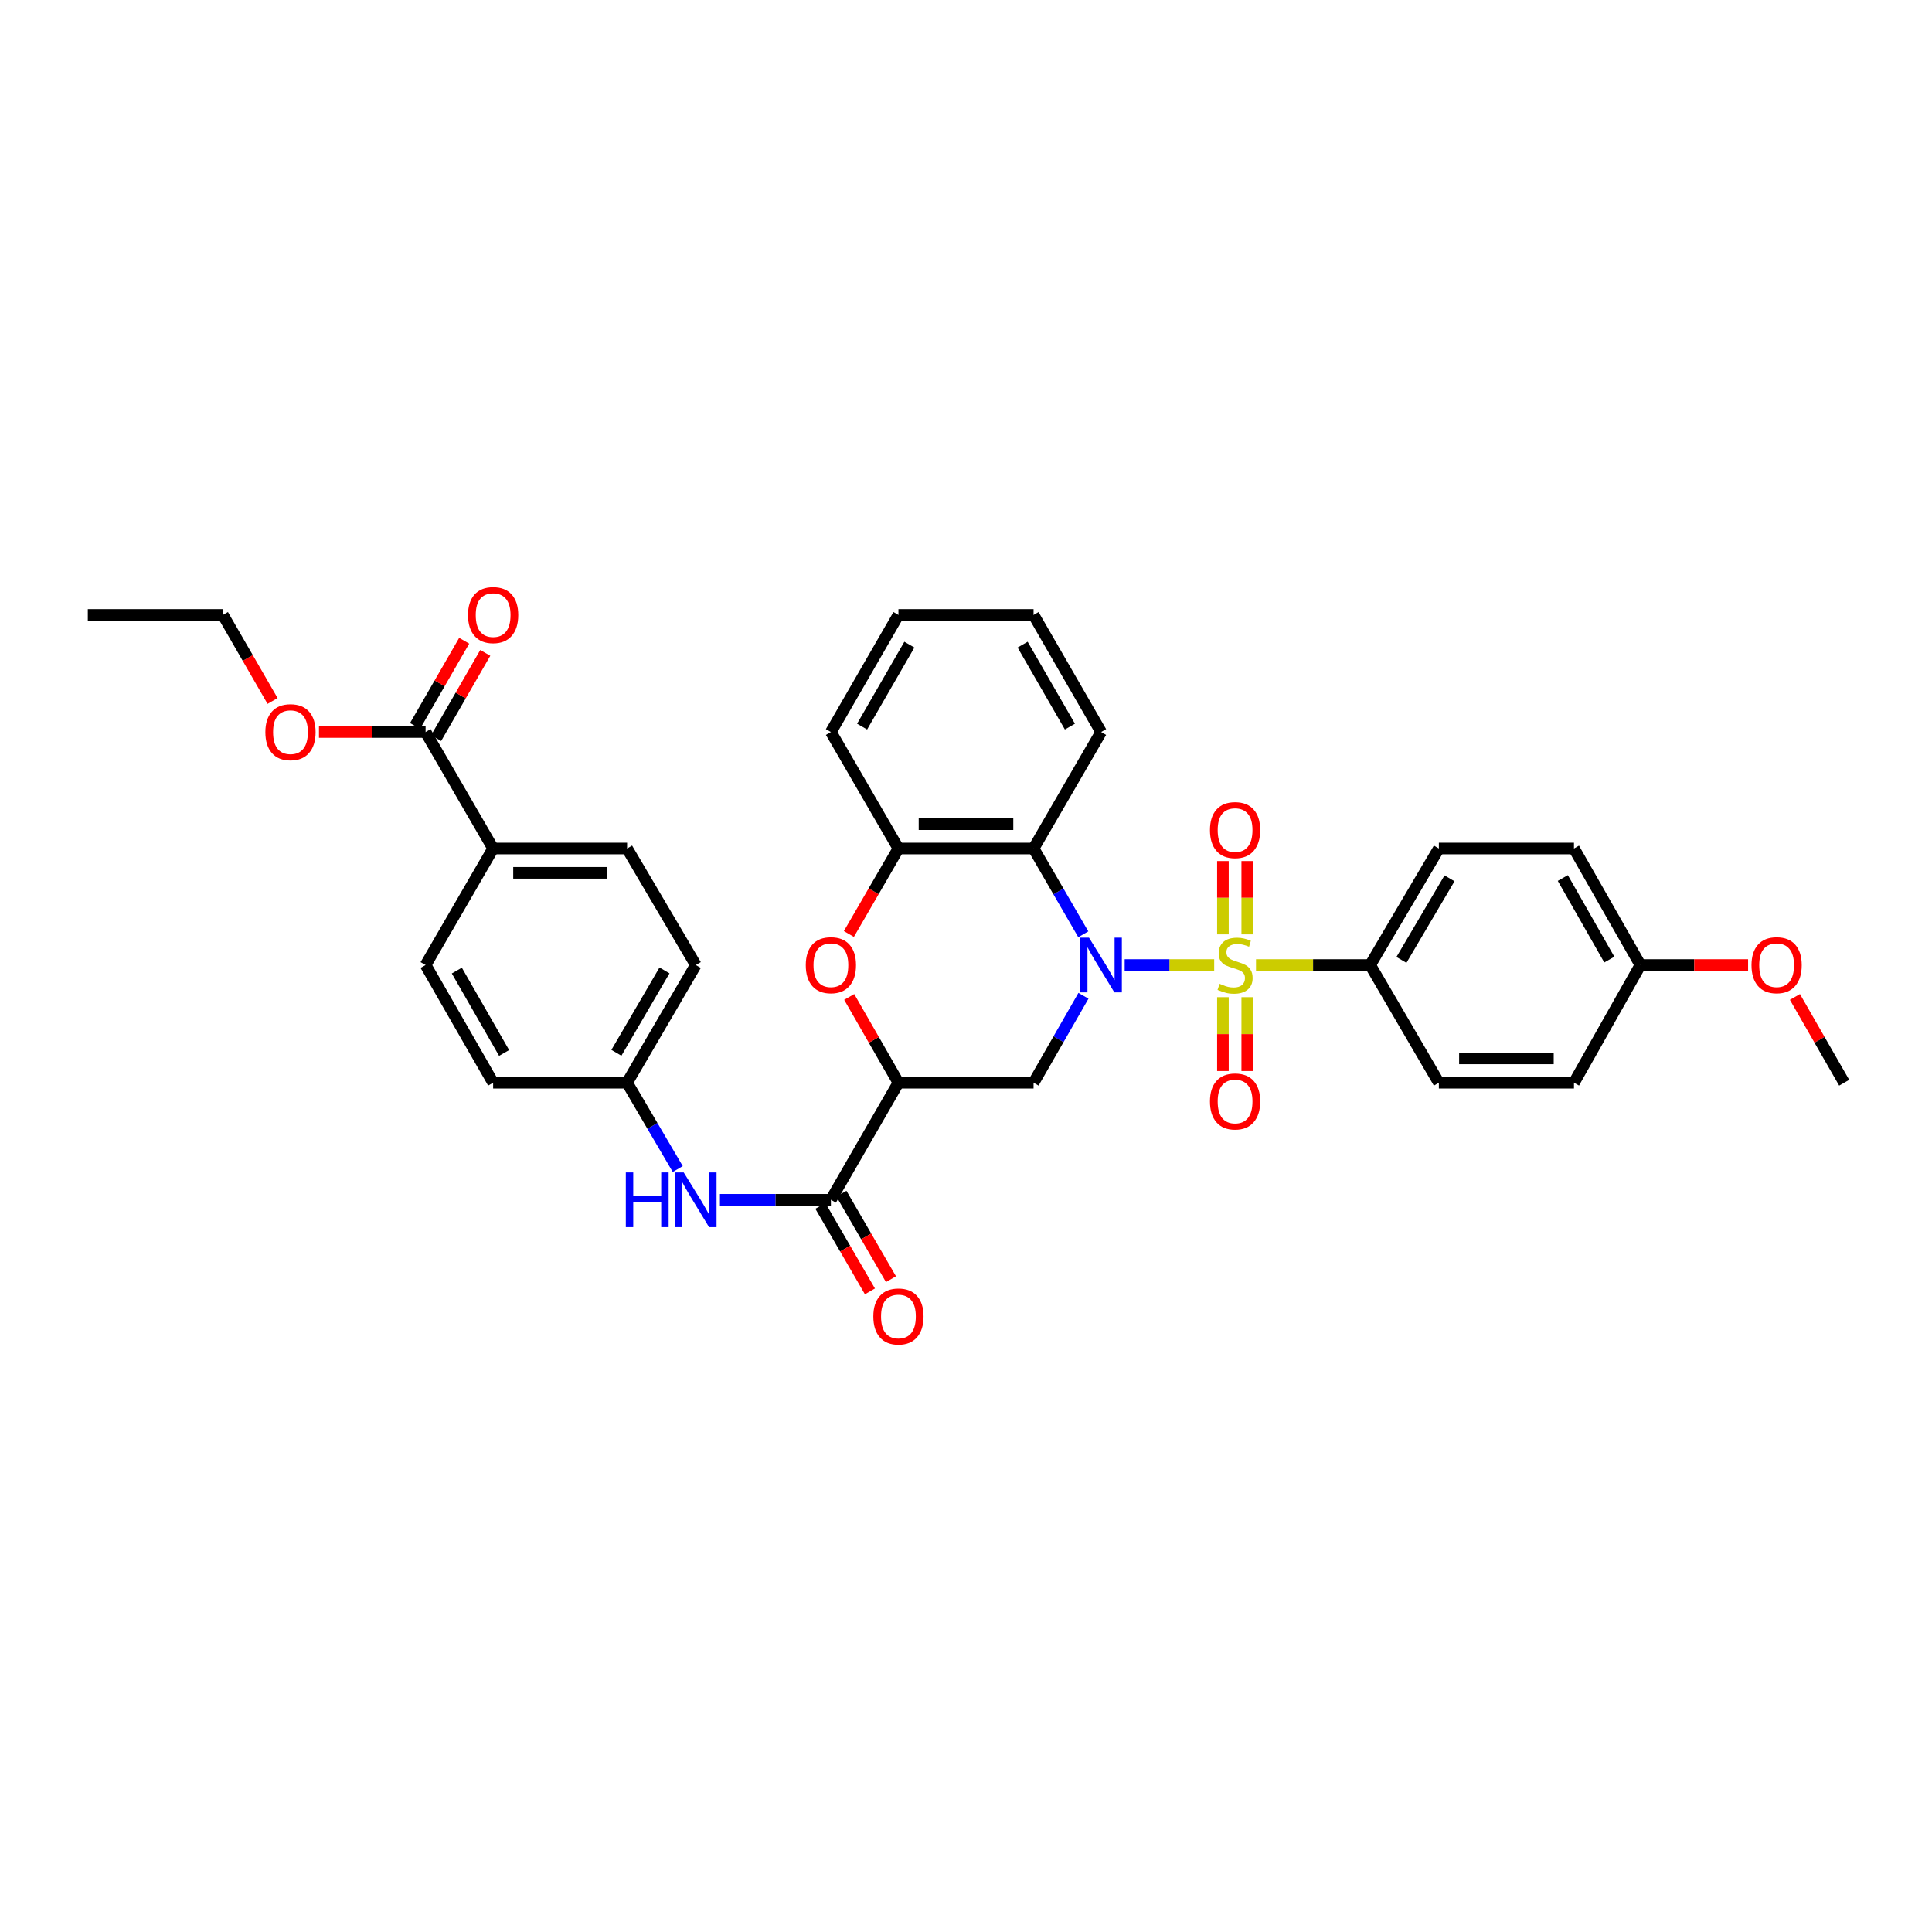 <?xml version='1.0' encoding='iso-8859-1'?>
<svg version='1.1' baseProfile='full'
              xmlns='http://www.w3.org/2000/svg'
                      xmlns:rdkit='http://www.rdkit.org/xml'
                      xmlns:xlink='http://www.w3.org/1999/xlink'
                  xml:space='preserve'
width='1000px' height='1000px' viewBox='0 0 1000 1000'>
<!-- END OF HEADER -->
<rect style='opacity:1.0;fill:#FFFFFF;stroke:none' width='1000' height='1000' x='0' y='0'> </rect>
<path class='bond-0' d='M 628.462,499.499 L 605.296,499.499' style='fill:none;fill-rule:evenodd;stroke:#CCCC00;stroke-width:6px;stroke-linecap:butt;stroke-linejoin:miter;stroke-opacity:1' />
<path class='bond-0' d='M 605.296,499.499 L 582.131,499.499' style='fill:none;fill-rule:evenodd;stroke:#0000FF;stroke-width:6px;stroke-linecap:butt;stroke-linejoin:miter;stroke-opacity:1' />
<path class='bond-7' d='M 650.104,499.499 L 679.653,499.499' style='fill:none;fill-rule:evenodd;stroke:#CCCC00;stroke-width:6px;stroke-linecap:butt;stroke-linejoin:miter;stroke-opacity:1' />
<path class='bond-7' d='M 679.653,499.499 L 709.203,499.499' style='fill:none;fill-rule:evenodd;stroke:#000000;stroke-width:6px;stroke-linecap:butt;stroke-linejoin:miter;stroke-opacity:1' />
<path class='bond-9' d='M 632.981,516.142 L 632.981,535.252' style='fill:none;fill-rule:evenodd;stroke:#CCCC00;stroke-width:6px;stroke-linecap:butt;stroke-linejoin:miter;stroke-opacity:1' />
<path class='bond-9' d='M 632.981,535.252 L 632.981,554.362' style='fill:none;fill-rule:evenodd;stroke:#FF0000;stroke-width:6px;stroke-linecap:butt;stroke-linejoin:miter;stroke-opacity:1' />
<path class='bond-9' d='M 645.57,516.142 L 645.57,535.252' style='fill:none;fill-rule:evenodd;stroke:#CCCC00;stroke-width:6px;stroke-linecap:butt;stroke-linejoin:miter;stroke-opacity:1' />
<path class='bond-9' d='M 645.57,535.252 L 645.57,554.362' style='fill:none;fill-rule:evenodd;stroke:#FF0000;stroke-width:6px;stroke-linecap:butt;stroke-linejoin:miter;stroke-opacity:1' />
<path class='bond-10' d='M 645.57,483.631 L 645.57,464.657' style='fill:none;fill-rule:evenodd;stroke:#CCCC00;stroke-width:6px;stroke-linecap:butt;stroke-linejoin:miter;stroke-opacity:1' />
<path class='bond-10' d='M 645.57,464.657 L 645.57,445.683' style='fill:none;fill-rule:evenodd;stroke:#FF0000;stroke-width:6px;stroke-linecap:butt;stroke-linejoin:miter;stroke-opacity:1' />
<path class='bond-10' d='M 632.981,483.631 L 632.981,464.657' style='fill:none;fill-rule:evenodd;stroke:#CCCC00;stroke-width:6px;stroke-linecap:butt;stroke-linejoin:miter;stroke-opacity:1' />
<path class='bond-10' d='M 632.981,464.657 L 632.981,445.683' style='fill:none;fill-rule:evenodd;stroke:#FF0000;stroke-width:6px;stroke-linecap:butt;stroke-linejoin:miter;stroke-opacity:1' />
<path class='bond-2' d='M 560.794,515.415 L 547.882,537.913' style='fill:none;fill-rule:evenodd;stroke:#0000FF;stroke-width:6px;stroke-linecap:butt;stroke-linejoin:miter;stroke-opacity:1' />
<path class='bond-2' d='M 547.882,537.913 L 534.971,560.412' style='fill:none;fill-rule:evenodd;stroke:#000000;stroke-width:6px;stroke-linecap:butt;stroke-linejoin:miter;stroke-opacity:1' />
<path class='bond-3' d='M 560.71,483.597 L 547.841,461.392' style='fill:none;fill-rule:evenodd;stroke:#0000FF;stroke-width:6px;stroke-linecap:butt;stroke-linejoin:miter;stroke-opacity:1' />
<path class='bond-3' d='M 547.841,461.392 L 534.971,439.188' style='fill:none;fill-rule:evenodd;stroke:#000000;stroke-width:6px;stroke-linecap:butt;stroke-linejoin:miter;stroke-opacity:1' />
<path class='bond-1' d='M 465.029,560.412 L 534.971,560.412' style='fill:none;fill-rule:evenodd;stroke:#000000;stroke-width:6px;stroke-linecap:butt;stroke-linejoin:miter;stroke-opacity:1' />
<path class='bond-5' d='M 465.029,560.412 L 430.072,621.009' style='fill:none;fill-rule:evenodd;stroke:#000000;stroke-width:6px;stroke-linecap:butt;stroke-linejoin:miter;stroke-opacity:1' />
<path class='bond-35' d='M 465.029,560.412 L 452.29,538.213' style='fill:none;fill-rule:evenodd;stroke:#000000;stroke-width:6px;stroke-linecap:butt;stroke-linejoin:miter;stroke-opacity:1' />
<path class='bond-35' d='M 452.29,538.213 L 439.55,516.015' style='fill:none;fill-rule:evenodd;stroke:#FF0000;stroke-width:6px;stroke-linecap:butt;stroke-linejoin:miter;stroke-opacity:1' />
<path class='bond-6' d='M 534.971,439.188 L 465.029,439.188' style='fill:none;fill-rule:evenodd;stroke:#000000;stroke-width:6px;stroke-linecap:butt;stroke-linejoin:miter;stroke-opacity:1' />
<path class='bond-6' d='M 524.48,426.599 L 475.52,426.599' style='fill:none;fill-rule:evenodd;stroke:#000000;stroke-width:6px;stroke-linecap:butt;stroke-linejoin:miter;stroke-opacity:1' />
<path class='bond-26' d='M 534.971,439.188 L 569.928,378.891' style='fill:none;fill-rule:evenodd;stroke:#000000;stroke-width:6px;stroke-linecap:butt;stroke-linejoin:miter;stroke-opacity:1' />
<path class='bond-4' d='M 439.382,483.437 L 452.206,461.312' style='fill:none;fill-rule:evenodd;stroke:#FF0000;stroke-width:6px;stroke-linecap:butt;stroke-linejoin:miter;stroke-opacity:1' />
<path class='bond-4' d='M 452.206,461.312 L 465.029,439.188' style='fill:none;fill-rule:evenodd;stroke:#000000;stroke-width:6px;stroke-linecap:butt;stroke-linejoin:miter;stroke-opacity:1' />
<path class='bond-8' d='M 430.072,621.009 L 401.352,621.009' style='fill:none;fill-rule:evenodd;stroke:#000000;stroke-width:6px;stroke-linecap:butt;stroke-linejoin:miter;stroke-opacity:1' />
<path class='bond-8' d='M 401.352,621.009 L 372.632,621.009' style='fill:none;fill-rule:evenodd;stroke:#0000FF;stroke-width:6px;stroke-linecap:butt;stroke-linejoin:miter;stroke-opacity:1' />
<path class='bond-13' d='M 424.626,624.166 L 437.449,646.29' style='fill:none;fill-rule:evenodd;stroke:#000000;stroke-width:6px;stroke-linecap:butt;stroke-linejoin:miter;stroke-opacity:1' />
<path class='bond-13' d='M 437.449,646.29 L 450.273,668.414' style='fill:none;fill-rule:evenodd;stroke:#FF0000;stroke-width:6px;stroke-linecap:butt;stroke-linejoin:miter;stroke-opacity:1' />
<path class='bond-13' d='M 435.518,617.853 L 448.342,639.977' style='fill:none;fill-rule:evenodd;stroke:#000000;stroke-width:6px;stroke-linecap:butt;stroke-linejoin:miter;stroke-opacity:1' />
<path class='bond-13' d='M 448.342,639.977 L 461.165,662.101' style='fill:none;fill-rule:evenodd;stroke:#FF0000;stroke-width:6px;stroke-linecap:butt;stroke-linejoin:miter;stroke-opacity:1' />
<path class='bond-28' d='M 465.029,439.188 L 430.072,378.891' style='fill:none;fill-rule:evenodd;stroke:#000000;stroke-width:6px;stroke-linecap:butt;stroke-linejoin:miter;stroke-opacity:1' />
<path class='bond-15' d='M 709.203,499.499 L 744.755,439.188' style='fill:none;fill-rule:evenodd;stroke:#000000;stroke-width:6px;stroke-linecap:butt;stroke-linejoin:miter;stroke-opacity:1' />
<path class='bond-15' d='M 725.381,496.846 L 750.267,454.628' style='fill:none;fill-rule:evenodd;stroke:#000000;stroke-width:6px;stroke-linecap:butt;stroke-linejoin:miter;stroke-opacity:1' />
<path class='bond-16' d='M 709.203,499.499 L 744.755,560.412' style='fill:none;fill-rule:evenodd;stroke:#000000;stroke-width:6px;stroke-linecap:butt;stroke-linejoin:miter;stroke-opacity:1' />
<path class='bond-17' d='M 350.804,605.093 L 337.695,582.752' style='fill:none;fill-rule:evenodd;stroke:#0000FF;stroke-width:6px;stroke-linecap:butt;stroke-linejoin:miter;stroke-opacity:1' />
<path class='bond-17' d='M 337.695,582.752 L 324.586,560.412' style='fill:none;fill-rule:evenodd;stroke:#000000;stroke-width:6px;stroke-linecap:butt;stroke-linejoin:miter;stroke-opacity:1' />
<path class='bond-11' d='M 220.288,378.891 L 255.245,439.188' style='fill:none;fill-rule:evenodd;stroke:#000000;stroke-width:6px;stroke-linecap:butt;stroke-linejoin:miter;stroke-opacity:1' />
<path class='bond-14' d='M 225.741,382.036 L 238.459,359.985' style='fill:none;fill-rule:evenodd;stroke:#000000;stroke-width:6px;stroke-linecap:butt;stroke-linejoin:miter;stroke-opacity:1' />
<path class='bond-14' d='M 238.459,359.985 L 251.177,337.934' style='fill:none;fill-rule:evenodd;stroke:#FF0000;stroke-width:6px;stroke-linecap:butt;stroke-linejoin:miter;stroke-opacity:1' />
<path class='bond-14' d='M 214.835,375.747 L 227.553,353.695' style='fill:none;fill-rule:evenodd;stroke:#000000;stroke-width:6px;stroke-linecap:butt;stroke-linejoin:miter;stroke-opacity:1' />
<path class='bond-14' d='M 227.553,353.695 L 240.271,331.644' style='fill:none;fill-rule:evenodd;stroke:#FF0000;stroke-width:6px;stroke-linecap:butt;stroke-linejoin:miter;stroke-opacity:1' />
<path class='bond-20' d='M 220.288,378.891 L 192.695,378.891' style='fill:none;fill-rule:evenodd;stroke:#000000;stroke-width:6px;stroke-linecap:butt;stroke-linejoin:miter;stroke-opacity:1' />
<path class='bond-20' d='M 192.695,378.891 L 165.102,378.891' style='fill:none;fill-rule:evenodd;stroke:#FF0000;stroke-width:6px;stroke-linecap:butt;stroke-linejoin:miter;stroke-opacity:1' />
<path class='bond-12' d='M 255.245,439.188 L 324.586,439.188' style='fill:none;fill-rule:evenodd;stroke:#000000;stroke-width:6px;stroke-linecap:butt;stroke-linejoin:miter;stroke-opacity:1' />
<path class='bond-12' d='M 265.646,451.778 L 314.185,451.778' style='fill:none;fill-rule:evenodd;stroke:#000000;stroke-width:6px;stroke-linecap:butt;stroke-linejoin:miter;stroke-opacity:1' />
<path class='bond-37' d='M 255.245,439.188 L 220.288,499.499' style='fill:none;fill-rule:evenodd;stroke:#000000;stroke-width:6px;stroke-linecap:butt;stroke-linejoin:miter;stroke-opacity:1' />
<path class='bond-24' d='M 744.755,439.188 L 814.69,439.188' style='fill:none;fill-rule:evenodd;stroke:#000000;stroke-width:6px;stroke-linecap:butt;stroke-linejoin:miter;stroke-opacity:1' />
<path class='bond-25' d='M 744.755,560.412 L 814.69,560.412' style='fill:none;fill-rule:evenodd;stroke:#000000;stroke-width:6px;stroke-linecap:butt;stroke-linejoin:miter;stroke-opacity:1' />
<path class='bond-25' d='M 755.245,547.822 L 804.199,547.822' style='fill:none;fill-rule:evenodd;stroke:#000000;stroke-width:6px;stroke-linecap:butt;stroke-linejoin:miter;stroke-opacity:1' />
<path class='bond-22' d='M 324.586,560.412 L 255.245,560.412' style='fill:none;fill-rule:evenodd;stroke:#000000;stroke-width:6px;stroke-linecap:butt;stroke-linejoin:miter;stroke-opacity:1' />
<path class='bond-23' d='M 324.586,560.412 L 360.144,499.499' style='fill:none;fill-rule:evenodd;stroke:#000000;stroke-width:6px;stroke-linecap:butt;stroke-linejoin:miter;stroke-opacity:1' />
<path class='bond-23' d='M 319.047,544.928 L 343.938,502.289' style='fill:none;fill-rule:evenodd;stroke:#000000;stroke-width:6px;stroke-linecap:butt;stroke-linejoin:miter;stroke-opacity:1' />
<path class='bond-18' d='M 324.586,439.188 L 360.144,499.499' style='fill:none;fill-rule:evenodd;stroke:#000000;stroke-width:6px;stroke-linecap:butt;stroke-linejoin:miter;stroke-opacity:1' />
<path class='bond-19' d='M 220.288,499.499 L 255.245,560.412' style='fill:none;fill-rule:evenodd;stroke:#000000;stroke-width:6px;stroke-linecap:butt;stroke-linejoin:miter;stroke-opacity:1' />
<path class='bond-19' d='M 236.451,502.37 L 260.921,545.008' style='fill:none;fill-rule:evenodd;stroke:#000000;stroke-width:6px;stroke-linecap:butt;stroke-linejoin:miter;stroke-opacity:1' />
<path class='bond-29' d='M 141.082,362.822 L 128.232,340.551' style='fill:none;fill-rule:evenodd;stroke:#FF0000;stroke-width:6px;stroke-linecap:butt;stroke-linejoin:miter;stroke-opacity:1' />
<path class='bond-29' d='M 128.232,340.551 L 115.382,318.28' style='fill:none;fill-rule:evenodd;stroke:#000000;stroke-width:6px;stroke-linecap:butt;stroke-linejoin:miter;stroke-opacity:1' />
<path class='bond-21' d='M 849.073,499.499 L 814.69,560.412' style='fill:none;fill-rule:evenodd;stroke:#000000;stroke-width:6px;stroke-linecap:butt;stroke-linejoin:miter;stroke-opacity:1' />
<path class='bond-27' d='M 849.073,499.499 L 876.943,499.499' style='fill:none;fill-rule:evenodd;stroke:#000000;stroke-width:6px;stroke-linecap:butt;stroke-linejoin:miter;stroke-opacity:1' />
<path class='bond-27' d='M 876.943,499.499 L 904.812,499.499' style='fill:none;fill-rule:evenodd;stroke:#FF0000;stroke-width:6px;stroke-linecap:butt;stroke-linejoin:miter;stroke-opacity:1' />
<path class='bond-34' d='M 849.073,499.499 L 814.69,439.188' style='fill:none;fill-rule:evenodd;stroke:#000000;stroke-width:6px;stroke-linecap:butt;stroke-linejoin:miter;stroke-opacity:1' />
<path class='bond-34' d='M 832.979,496.688 L 808.91,454.47' style='fill:none;fill-rule:evenodd;stroke:#000000;stroke-width:6px;stroke-linecap:butt;stroke-linejoin:miter;stroke-opacity:1' />
<path class='bond-31' d='M 569.928,378.891 L 534.971,318.28' style='fill:none;fill-rule:evenodd;stroke:#000000;stroke-width:6px;stroke-linecap:butt;stroke-linejoin:miter;stroke-opacity:1' />
<path class='bond-31' d='M 553.779,376.089 L 529.309,333.661' style='fill:none;fill-rule:evenodd;stroke:#000000;stroke-width:6px;stroke-linecap:butt;stroke-linejoin:miter;stroke-opacity:1' />
<path class='bond-30' d='M 929.057,516.015 L 941.801,538.213' style='fill:none;fill-rule:evenodd;stroke:#FF0000;stroke-width:6px;stroke-linecap:butt;stroke-linejoin:miter;stroke-opacity:1' />
<path class='bond-30' d='M 941.801,538.213 L 954.545,560.412' style='fill:none;fill-rule:evenodd;stroke:#000000;stroke-width:6px;stroke-linecap:butt;stroke-linejoin:miter;stroke-opacity:1' />
<path class='bond-36' d='M 430.072,378.891 L 465.029,318.28' style='fill:none;fill-rule:evenodd;stroke:#000000;stroke-width:6px;stroke-linecap:butt;stroke-linejoin:miter;stroke-opacity:1' />
<path class='bond-36' d='M 446.221,376.089 L 470.691,333.661' style='fill:none;fill-rule:evenodd;stroke:#000000;stroke-width:6px;stroke-linecap:butt;stroke-linejoin:miter;stroke-opacity:1' />
<path class='bond-33' d='M 115.382,318.28 L 45.455,318.28' style='fill:none;fill-rule:evenodd;stroke:#000000;stroke-width:6px;stroke-linecap:butt;stroke-linejoin:miter;stroke-opacity:1' />
<path class='bond-32' d='M 534.971,318.28 L 465.029,318.28' style='fill:none;fill-rule:evenodd;stroke:#000000;stroke-width:6px;stroke-linecap:butt;stroke-linejoin:miter;stroke-opacity:1' />
<path  class='atom-0' d='M 631.275 509.219
Q 631.595 509.339, 632.915 509.899
Q 634.235 510.459, 635.675 510.819
Q 637.155 511.139, 638.595 511.139
Q 641.275 511.139, 642.835 509.859
Q 644.395 508.539, 644.395 506.259
Q 644.395 504.699, 643.595 503.739
Q 642.835 502.779, 641.635 502.259
Q 640.435 501.739, 638.435 501.139
Q 635.915 500.379, 634.395 499.659
Q 632.915 498.939, 631.835 497.419
Q 630.795 495.899, 630.795 493.339
Q 630.795 489.779, 633.195 487.579
Q 635.635 485.379, 640.435 485.379
Q 643.715 485.379, 647.435 486.939
L 646.515 490.019
Q 643.115 488.619, 640.555 488.619
Q 637.795 488.619, 636.275 489.779
Q 634.755 490.899, 634.795 492.859
Q 634.795 494.379, 635.555 495.299
Q 636.355 496.219, 637.475 496.739
Q 638.635 497.259, 640.555 497.859
Q 643.115 498.659, 644.635 499.459
Q 646.155 500.259, 647.235 501.899
Q 648.355 503.499, 648.355 506.259
Q 648.355 510.179, 645.715 512.299
Q 643.115 514.379, 638.755 514.379
Q 636.235 514.379, 634.315 513.819
Q 632.435 513.299, 630.195 512.379
L 631.275 509.219
' fill='#CCCC00'/>
<path  class='atom-1' d='M 563.668 485.339
L 572.948 500.339
Q 573.868 501.819, 575.348 504.499
Q 576.828 507.179, 576.908 507.339
L 576.908 485.339
L 580.668 485.339
L 580.668 513.659
L 576.788 513.659
L 566.828 497.259
Q 565.668 495.339, 564.428 493.139
Q 563.228 490.939, 562.868 490.259
L 562.868 513.659
L 559.188 513.659
L 559.188 485.339
L 563.668 485.339
' fill='#0000FF'/>
<path  class='atom-5' d='M 417.072 499.579
Q 417.072 492.779, 420.432 488.979
Q 423.792 485.179, 430.072 485.179
Q 436.352 485.179, 439.712 488.979
Q 443.072 492.779, 443.072 499.579
Q 443.072 506.459, 439.672 510.379
Q 436.272 514.259, 430.072 514.259
Q 423.832 514.259, 420.432 510.379
Q 417.072 506.499, 417.072 499.579
M 430.072 511.059
Q 434.392 511.059, 436.712 508.179
Q 439.072 505.259, 439.072 499.579
Q 439.072 494.019, 436.712 491.219
Q 434.392 488.379, 430.072 488.379
Q 425.752 488.379, 423.392 491.179
Q 421.072 493.979, 421.072 499.579
Q 421.072 505.299, 423.392 508.179
Q 425.752 511.059, 430.072 511.059
' fill='#FF0000'/>
<path  class='atom-9' d='M 323.924 606.849
L 327.764 606.849
L 327.764 618.889
L 342.244 618.889
L 342.244 606.849
L 346.084 606.849
L 346.084 635.169
L 342.244 635.169
L 342.244 622.089
L 327.764 622.089
L 327.764 635.169
L 323.924 635.169
L 323.924 606.849
' fill='#0000FF'/>
<path  class='atom-9' d='M 353.884 606.849
L 363.164 621.849
Q 364.084 623.329, 365.564 626.009
Q 367.044 628.689, 367.124 628.849
L 367.124 606.849
L 370.884 606.849
L 370.884 635.169
L 367.004 635.169
L 357.044 618.769
Q 355.884 616.849, 354.644 614.649
Q 353.444 612.449, 353.084 611.769
L 353.084 635.169
L 349.404 635.169
L 349.404 606.849
L 353.884 606.849
' fill='#0000FF'/>
<path  class='atom-10' d='M 626.275 570.109
Q 626.275 563.309, 629.635 559.509
Q 632.995 555.709, 639.275 555.709
Q 645.555 555.709, 648.915 559.509
Q 652.275 563.309, 652.275 570.109
Q 652.275 576.989, 648.875 580.909
Q 645.475 584.789, 639.275 584.789
Q 633.035 584.789, 629.635 580.909
Q 626.275 577.029, 626.275 570.109
M 639.275 581.589
Q 643.595 581.589, 645.915 578.709
Q 648.275 575.789, 648.275 570.109
Q 648.275 564.549, 645.915 561.749
Q 643.595 558.909, 639.275 558.909
Q 634.955 558.909, 632.595 561.709
Q 630.275 564.509, 630.275 570.109
Q 630.275 575.829, 632.595 578.709
Q 634.955 581.589, 639.275 581.589
' fill='#FF0000'/>
<path  class='atom-11' d='M 626.275 429.651
Q 626.275 422.851, 629.635 419.051
Q 632.995 415.251, 639.275 415.251
Q 645.555 415.251, 648.915 419.051
Q 652.275 422.851, 652.275 429.651
Q 652.275 436.531, 648.875 440.451
Q 645.475 444.331, 639.275 444.331
Q 633.035 444.331, 629.635 440.451
Q 626.275 436.571, 626.275 429.651
M 639.275 441.131
Q 643.595 441.131, 645.915 438.251
Q 648.275 435.331, 648.275 429.651
Q 648.275 424.091, 645.915 421.291
Q 643.595 418.451, 639.275 418.451
Q 634.955 418.451, 632.595 421.251
Q 630.275 424.051, 630.275 429.651
Q 630.275 435.371, 632.595 438.251
Q 634.955 441.131, 639.275 441.131
' fill='#FF0000'/>
<path  class='atom-14' d='M 452.029 681.4
Q 452.029 674.6, 455.389 670.8
Q 458.749 667, 465.029 667
Q 471.309 667, 474.669 670.8
Q 478.029 674.6, 478.029 681.4
Q 478.029 688.28, 474.629 692.2
Q 471.229 696.08, 465.029 696.08
Q 458.789 696.08, 455.389 692.2
Q 452.029 688.32, 452.029 681.4
M 465.029 692.88
Q 469.349 692.88, 471.669 690
Q 474.029 687.08, 474.029 681.4
Q 474.029 675.84, 471.669 673.04
Q 469.349 670.2, 465.029 670.2
Q 460.709 670.2, 458.349 673
Q 456.029 675.8, 456.029 681.4
Q 456.029 687.12, 458.349 690
Q 460.709 692.88, 465.029 692.88
' fill='#FF0000'/>
<path  class='atom-15' d='M 242.245 318.36
Q 242.245 311.56, 245.605 307.76
Q 248.965 303.96, 255.245 303.96
Q 261.525 303.96, 264.885 307.76
Q 268.245 311.56, 268.245 318.36
Q 268.245 325.24, 264.845 329.16
Q 261.445 333.04, 255.245 333.04
Q 249.005 333.04, 245.605 329.16
Q 242.245 325.28, 242.245 318.36
M 255.245 329.84
Q 259.565 329.84, 261.885 326.96
Q 264.245 324.04, 264.245 318.36
Q 264.245 312.8, 261.885 310
Q 259.565 307.16, 255.245 307.16
Q 250.925 307.16, 248.565 309.96
Q 246.245 312.76, 246.245 318.36
Q 246.245 324.08, 248.565 326.96
Q 250.925 329.84, 255.245 329.84
' fill='#FF0000'/>
<path  class='atom-21' d='M 137.353 378.971
Q 137.353 372.171, 140.713 368.371
Q 144.073 364.571, 150.353 364.571
Q 156.633 364.571, 159.993 368.371
Q 163.353 372.171, 163.353 378.971
Q 163.353 385.851, 159.953 389.771
Q 156.553 393.651, 150.353 393.651
Q 144.113 393.651, 140.713 389.771
Q 137.353 385.891, 137.353 378.971
M 150.353 390.451
Q 154.673 390.451, 156.993 387.571
Q 159.353 384.651, 159.353 378.971
Q 159.353 373.411, 156.993 370.611
Q 154.673 367.771, 150.353 367.771
Q 146.033 367.771, 143.673 370.571
Q 141.353 373.371, 141.353 378.971
Q 141.353 384.691, 143.673 387.571
Q 146.033 390.451, 150.353 390.451
' fill='#FF0000'/>
<path  class='atom-28' d='M 906.575 499.579
Q 906.575 492.779, 909.935 488.979
Q 913.295 485.179, 919.575 485.179
Q 925.855 485.179, 929.215 488.979
Q 932.575 492.779, 932.575 499.579
Q 932.575 506.459, 929.175 510.379
Q 925.775 514.259, 919.575 514.259
Q 913.335 514.259, 909.935 510.379
Q 906.575 506.499, 906.575 499.579
M 919.575 511.059
Q 923.895 511.059, 926.215 508.179
Q 928.575 505.259, 928.575 499.579
Q 928.575 494.019, 926.215 491.219
Q 923.895 488.379, 919.575 488.379
Q 915.255 488.379, 912.895 491.179
Q 910.575 493.979, 910.575 499.579
Q 910.575 505.299, 912.895 508.179
Q 915.255 511.059, 919.575 511.059
' fill='#FF0000'/>
</svg>
